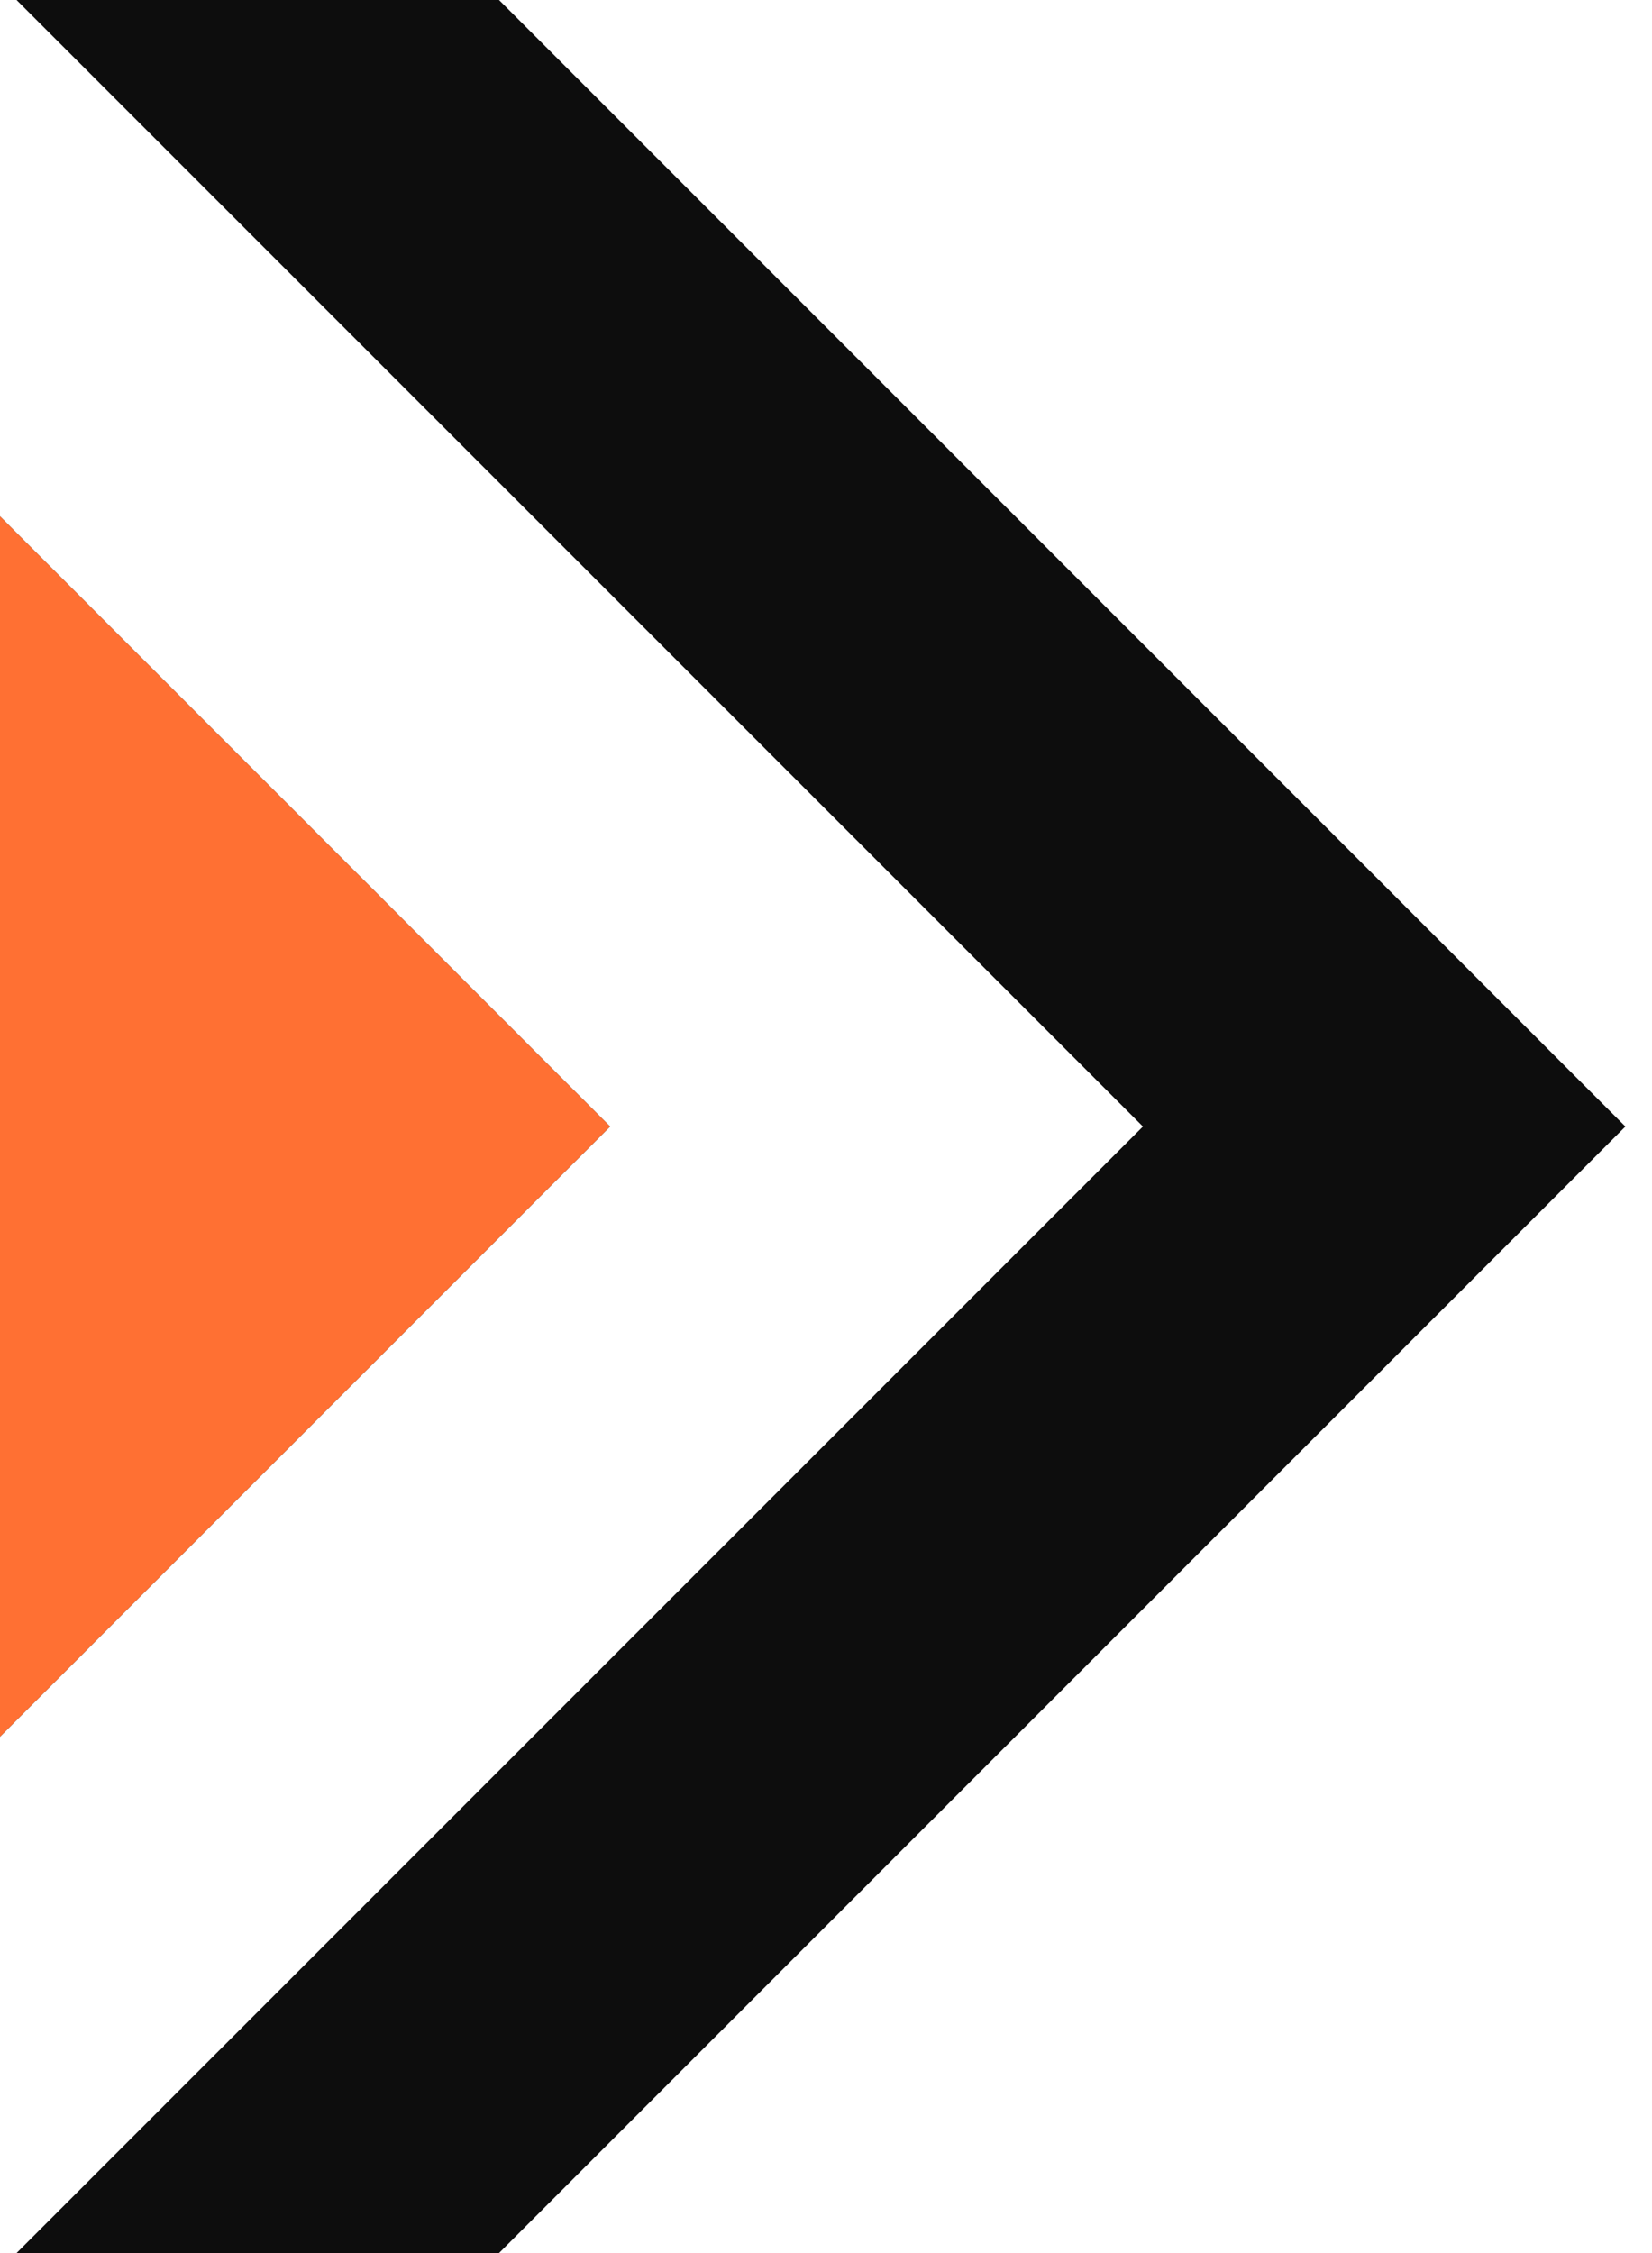 <svg width="44" height="60" viewBox="0 0 44 60" fill="none" xmlns="http://www.w3.org/2000/svg">
<path d="M0.441 60L30.441 30L0.441 -7.62939e-06H13.291L43.291 30L13.291 60H0.441Z" fill="#0D0D0D"/>
<path d="M3.8147e-06 46.249L16.249 30L3.8147e-06 13.751L3.8147e-06 46.249Z" fill="#0D0D0D"/>
<path d="M3.8147e-06 46.249L16.249 30L3.8147e-06 13.751L3.8147e-06 46.249Z" fill="#FF7033"/>
</svg>

